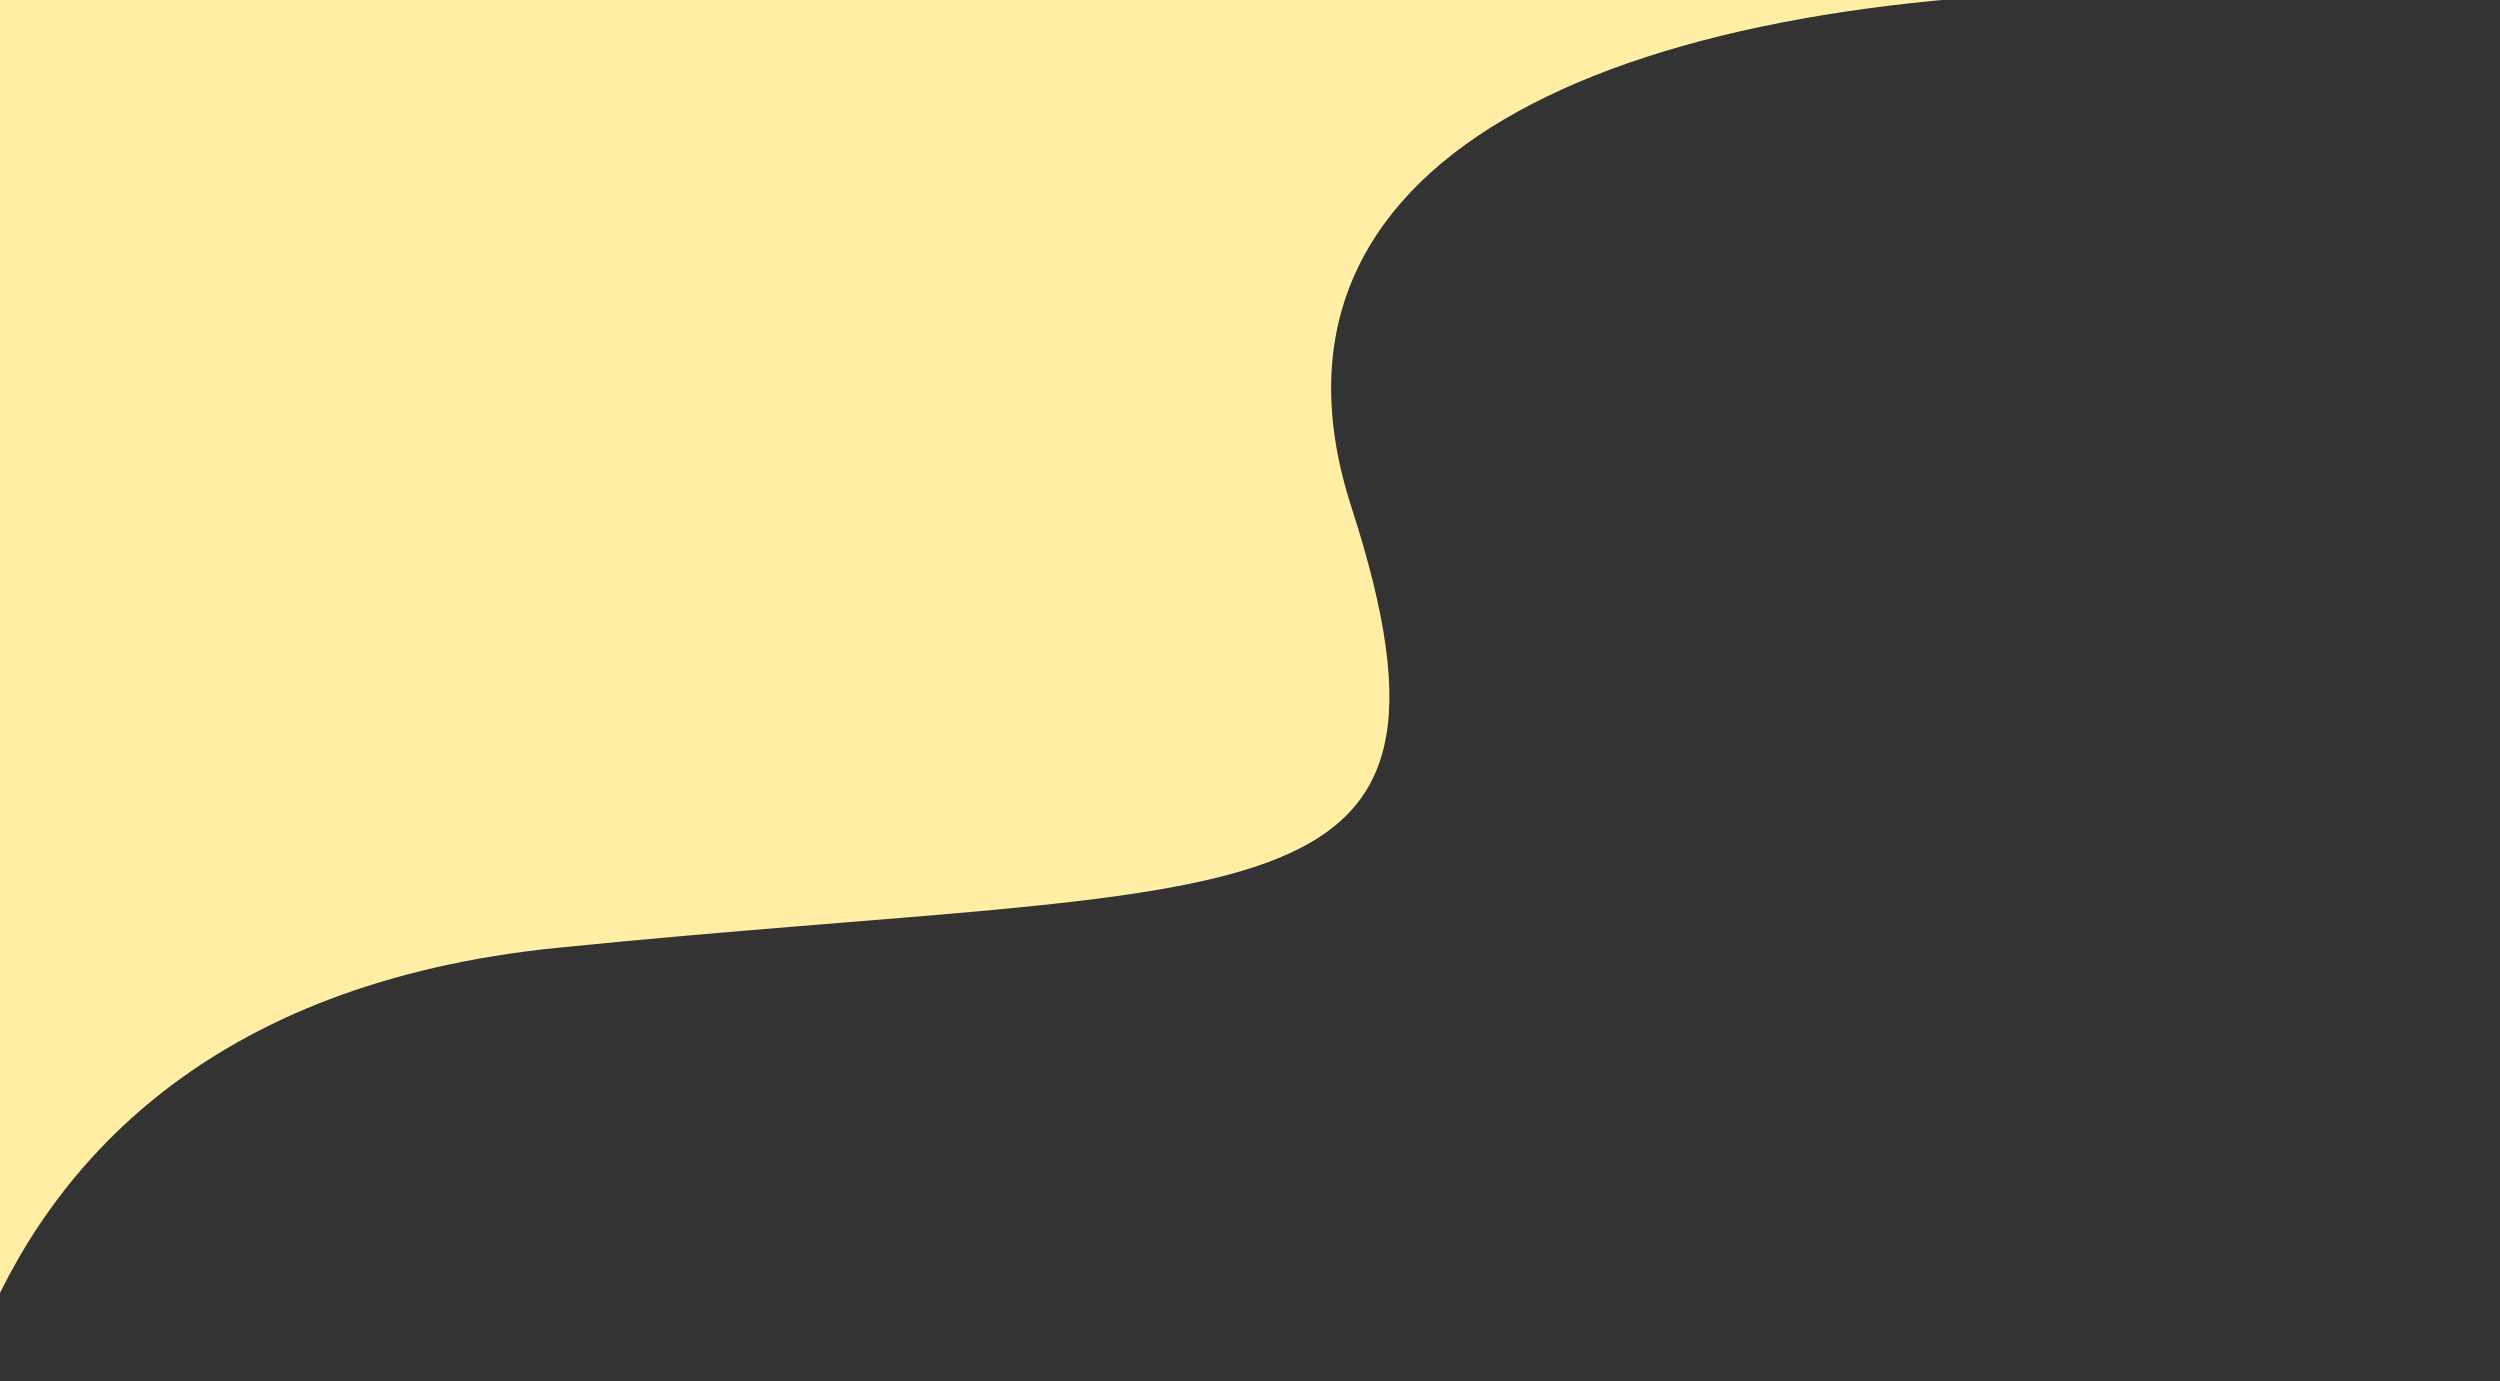 <svg xmlns="http://www.w3.org/2000/svg" width="704" height="389" viewBox="0 0 704 389" fill="none"><rect x="0" y="0" width="704" height="389" fill="#333333" stroke="none"/><g clip-path="url(#clip0_472_200)"><path d="M380.519 142.669C349.146 45.619 451.147 -2.662 607 -2.662C268.204 -39.674 126.735 -12.342 26.341 -11.428C-74.053 -10.513 -57.258 45.791 -77.65 91.816C-93.964 128.636 -164.188 217.569 -77.65 313.887C-49.888 561.769 -11.93 485.32 -16.949 478.98C-23.224 471.055 -39.219 286.724 156.863 266.912C352.945 247.1 419.735 263.98 380.519 142.669Z" fill="#FFEEA4"></path></g><defs><clipPath id="clip0_472_200"><rect width="704" height="389" fill="white" transform="matrix(-1 0 0 1 704 0)"></rect></clipPath></defs></svg>